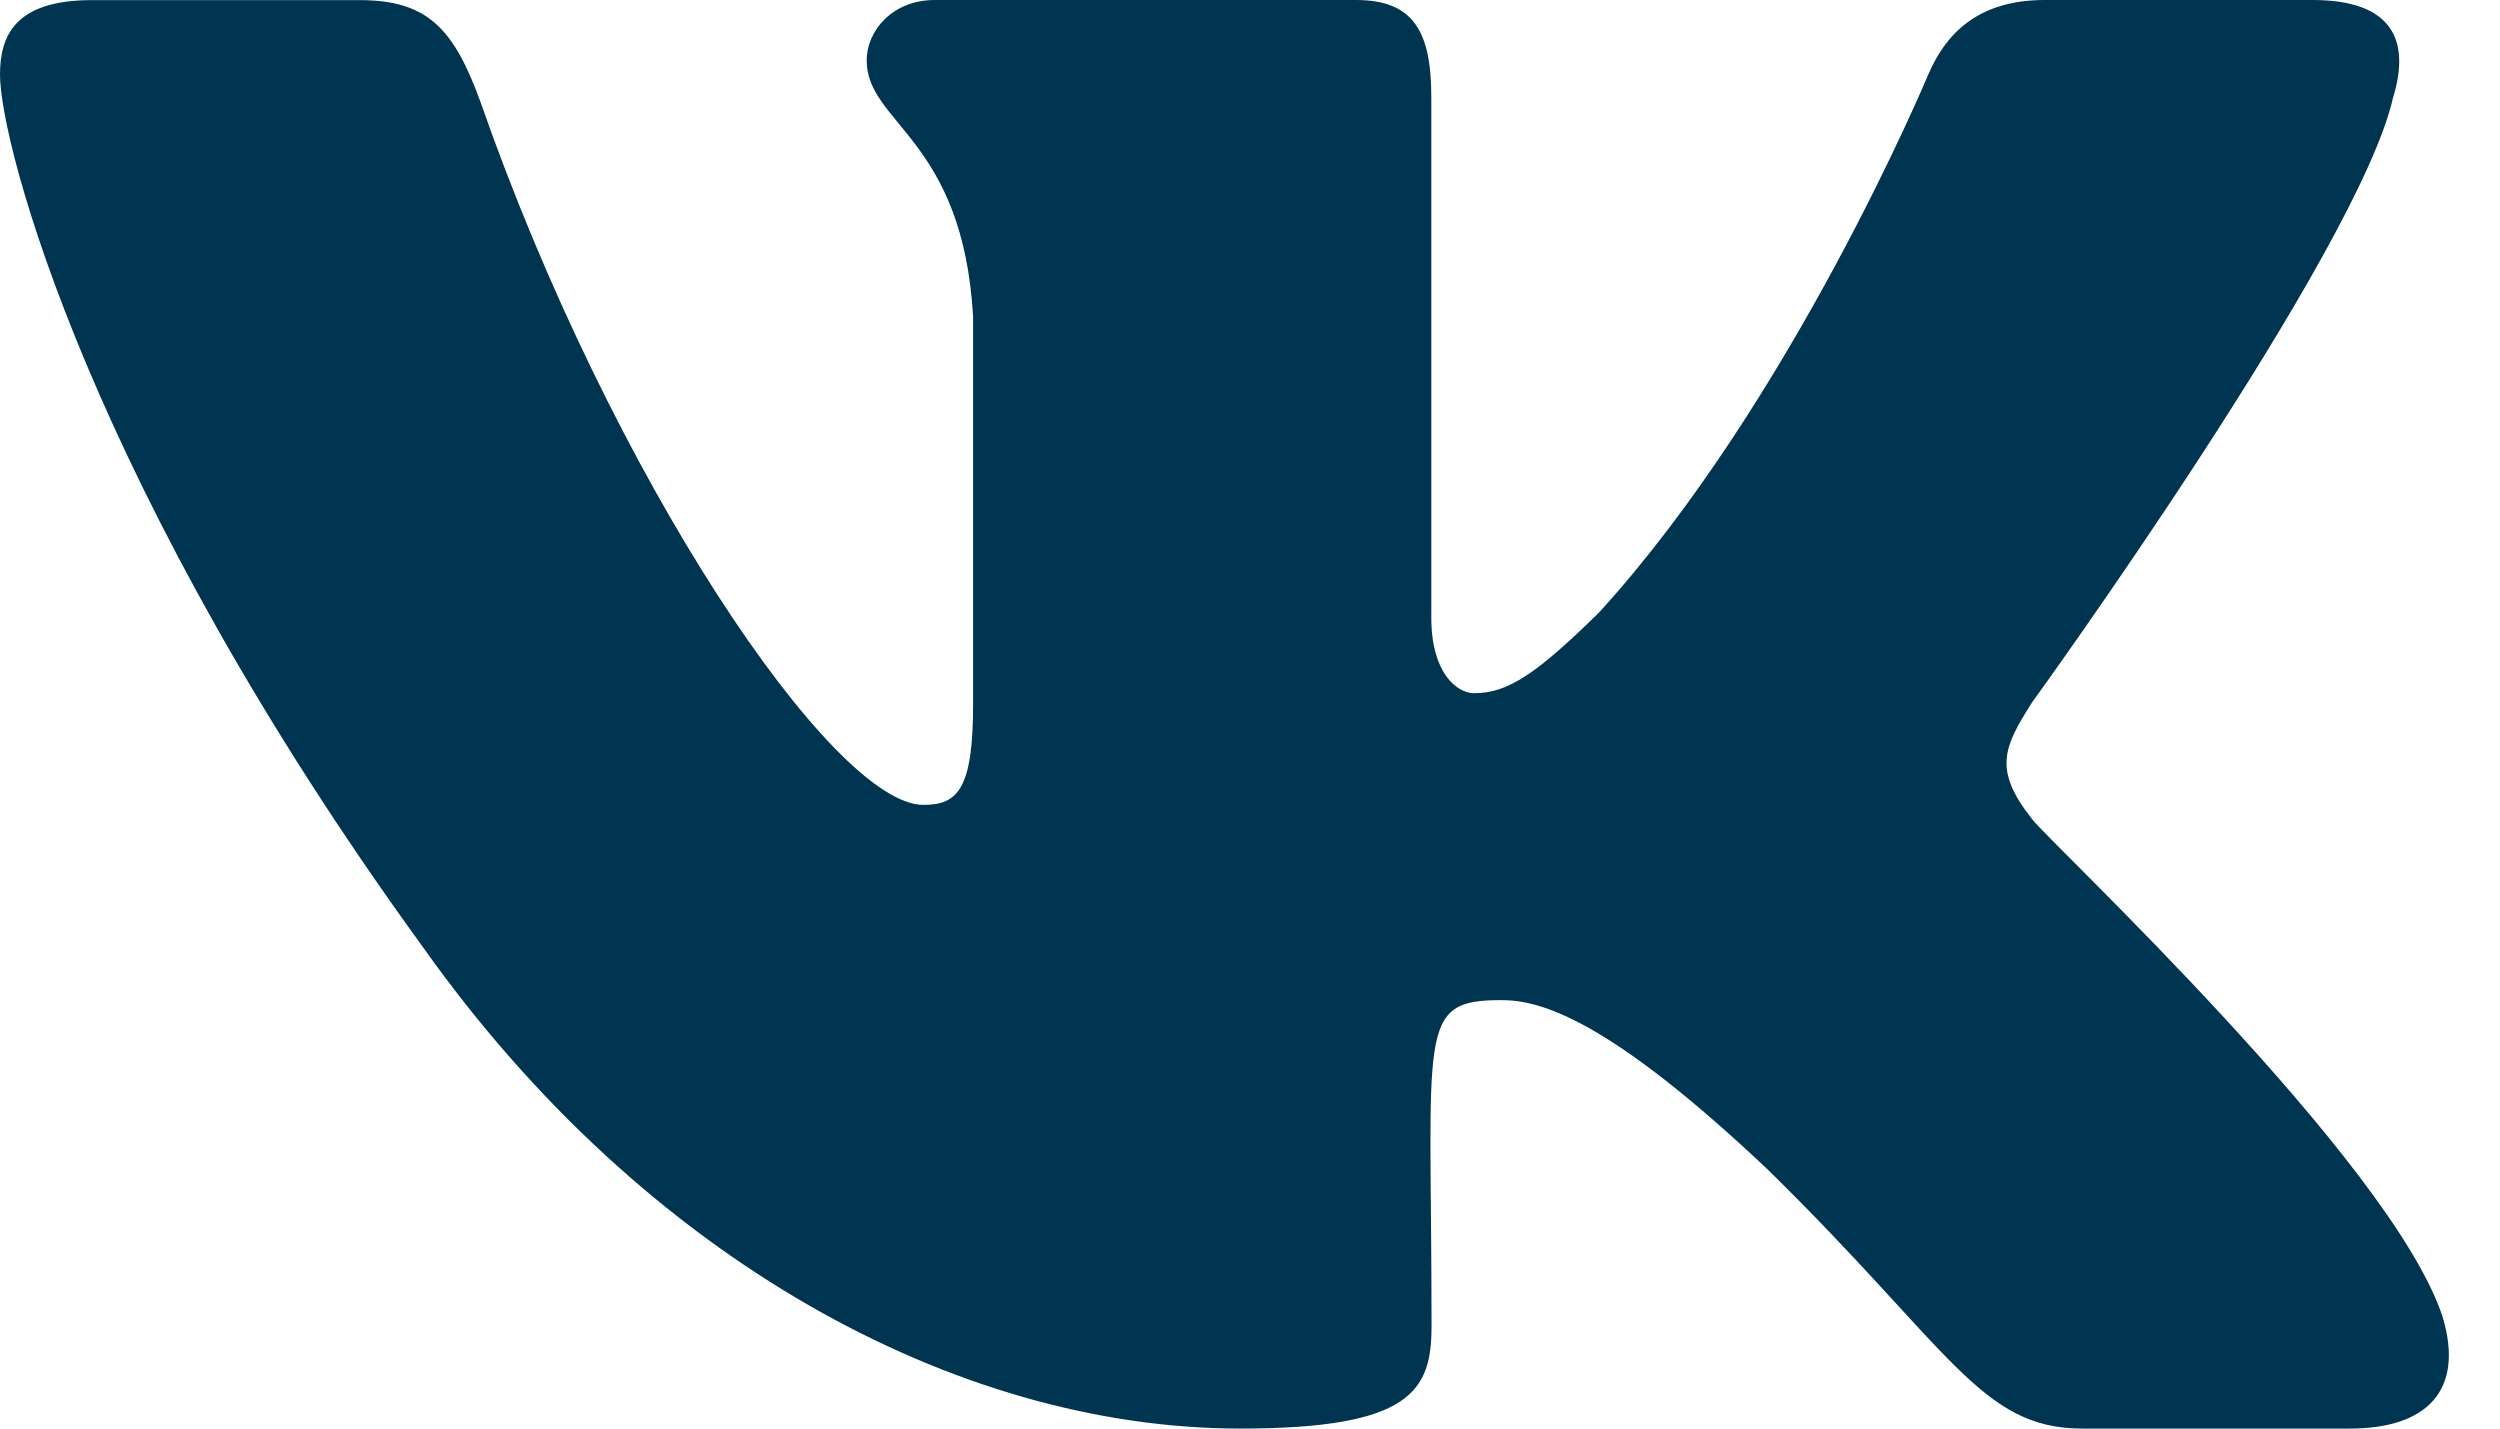 <?xml version="1.0" encoding="UTF-8"?> <svg xmlns="http://www.w3.org/2000/svg" width="21" height="12" viewBox="0 0 21 12" fill="none"><g clip-path="url(#clip0_939_1249)"><path d="M17.07 6.881C16.737 6.461 16.833 6.274 17.07 5.899C17.074 5.895 19.82 2.101 20.103 0.814L20.104 0.813C20.245 0.345 20.104 0 19.425 0H17.175C16.603 0 16.339 0.296 16.197 0.627C16.197 0.627 15.052 3.368 13.432 5.145C12.909 5.658 12.668 5.823 12.382 5.823C12.242 5.823 12.023 5.658 12.023 5.189V0.813C12.023 0.251 11.863 0 11.389 0H7.852C7.493 0 7.28 0.262 7.28 0.507C7.28 1.04 8.09 1.162 8.174 2.662V5.917C8.174 6.63 8.044 6.761 7.757 6.761C6.993 6.761 5.137 4.009 4.037 0.859C3.815 0.248 3.598 0.001 3.021 0.001H0.771C0.129 0.001 0 0.297 0 0.627C0 1.212 0.765 4.119 3.555 7.959C5.415 10.58 8.035 12 10.418 12C11.85 12 12.025 11.685 12.025 11.142C12.025 8.637 11.895 8.401 12.613 8.401C12.945 8.401 13.518 8.565 14.855 9.83C16.383 11.329 16.635 12 17.49 12H19.739C20.38 12 20.705 11.685 20.518 11.062C20.091 9.753 17.2 7.061 17.07 6.881Z" fill="#003551"></path></g><defs><clipPath id="clip0_939_1249"><rect width="20.571" height="12" fill="white"></rect></clipPath></defs></svg> 